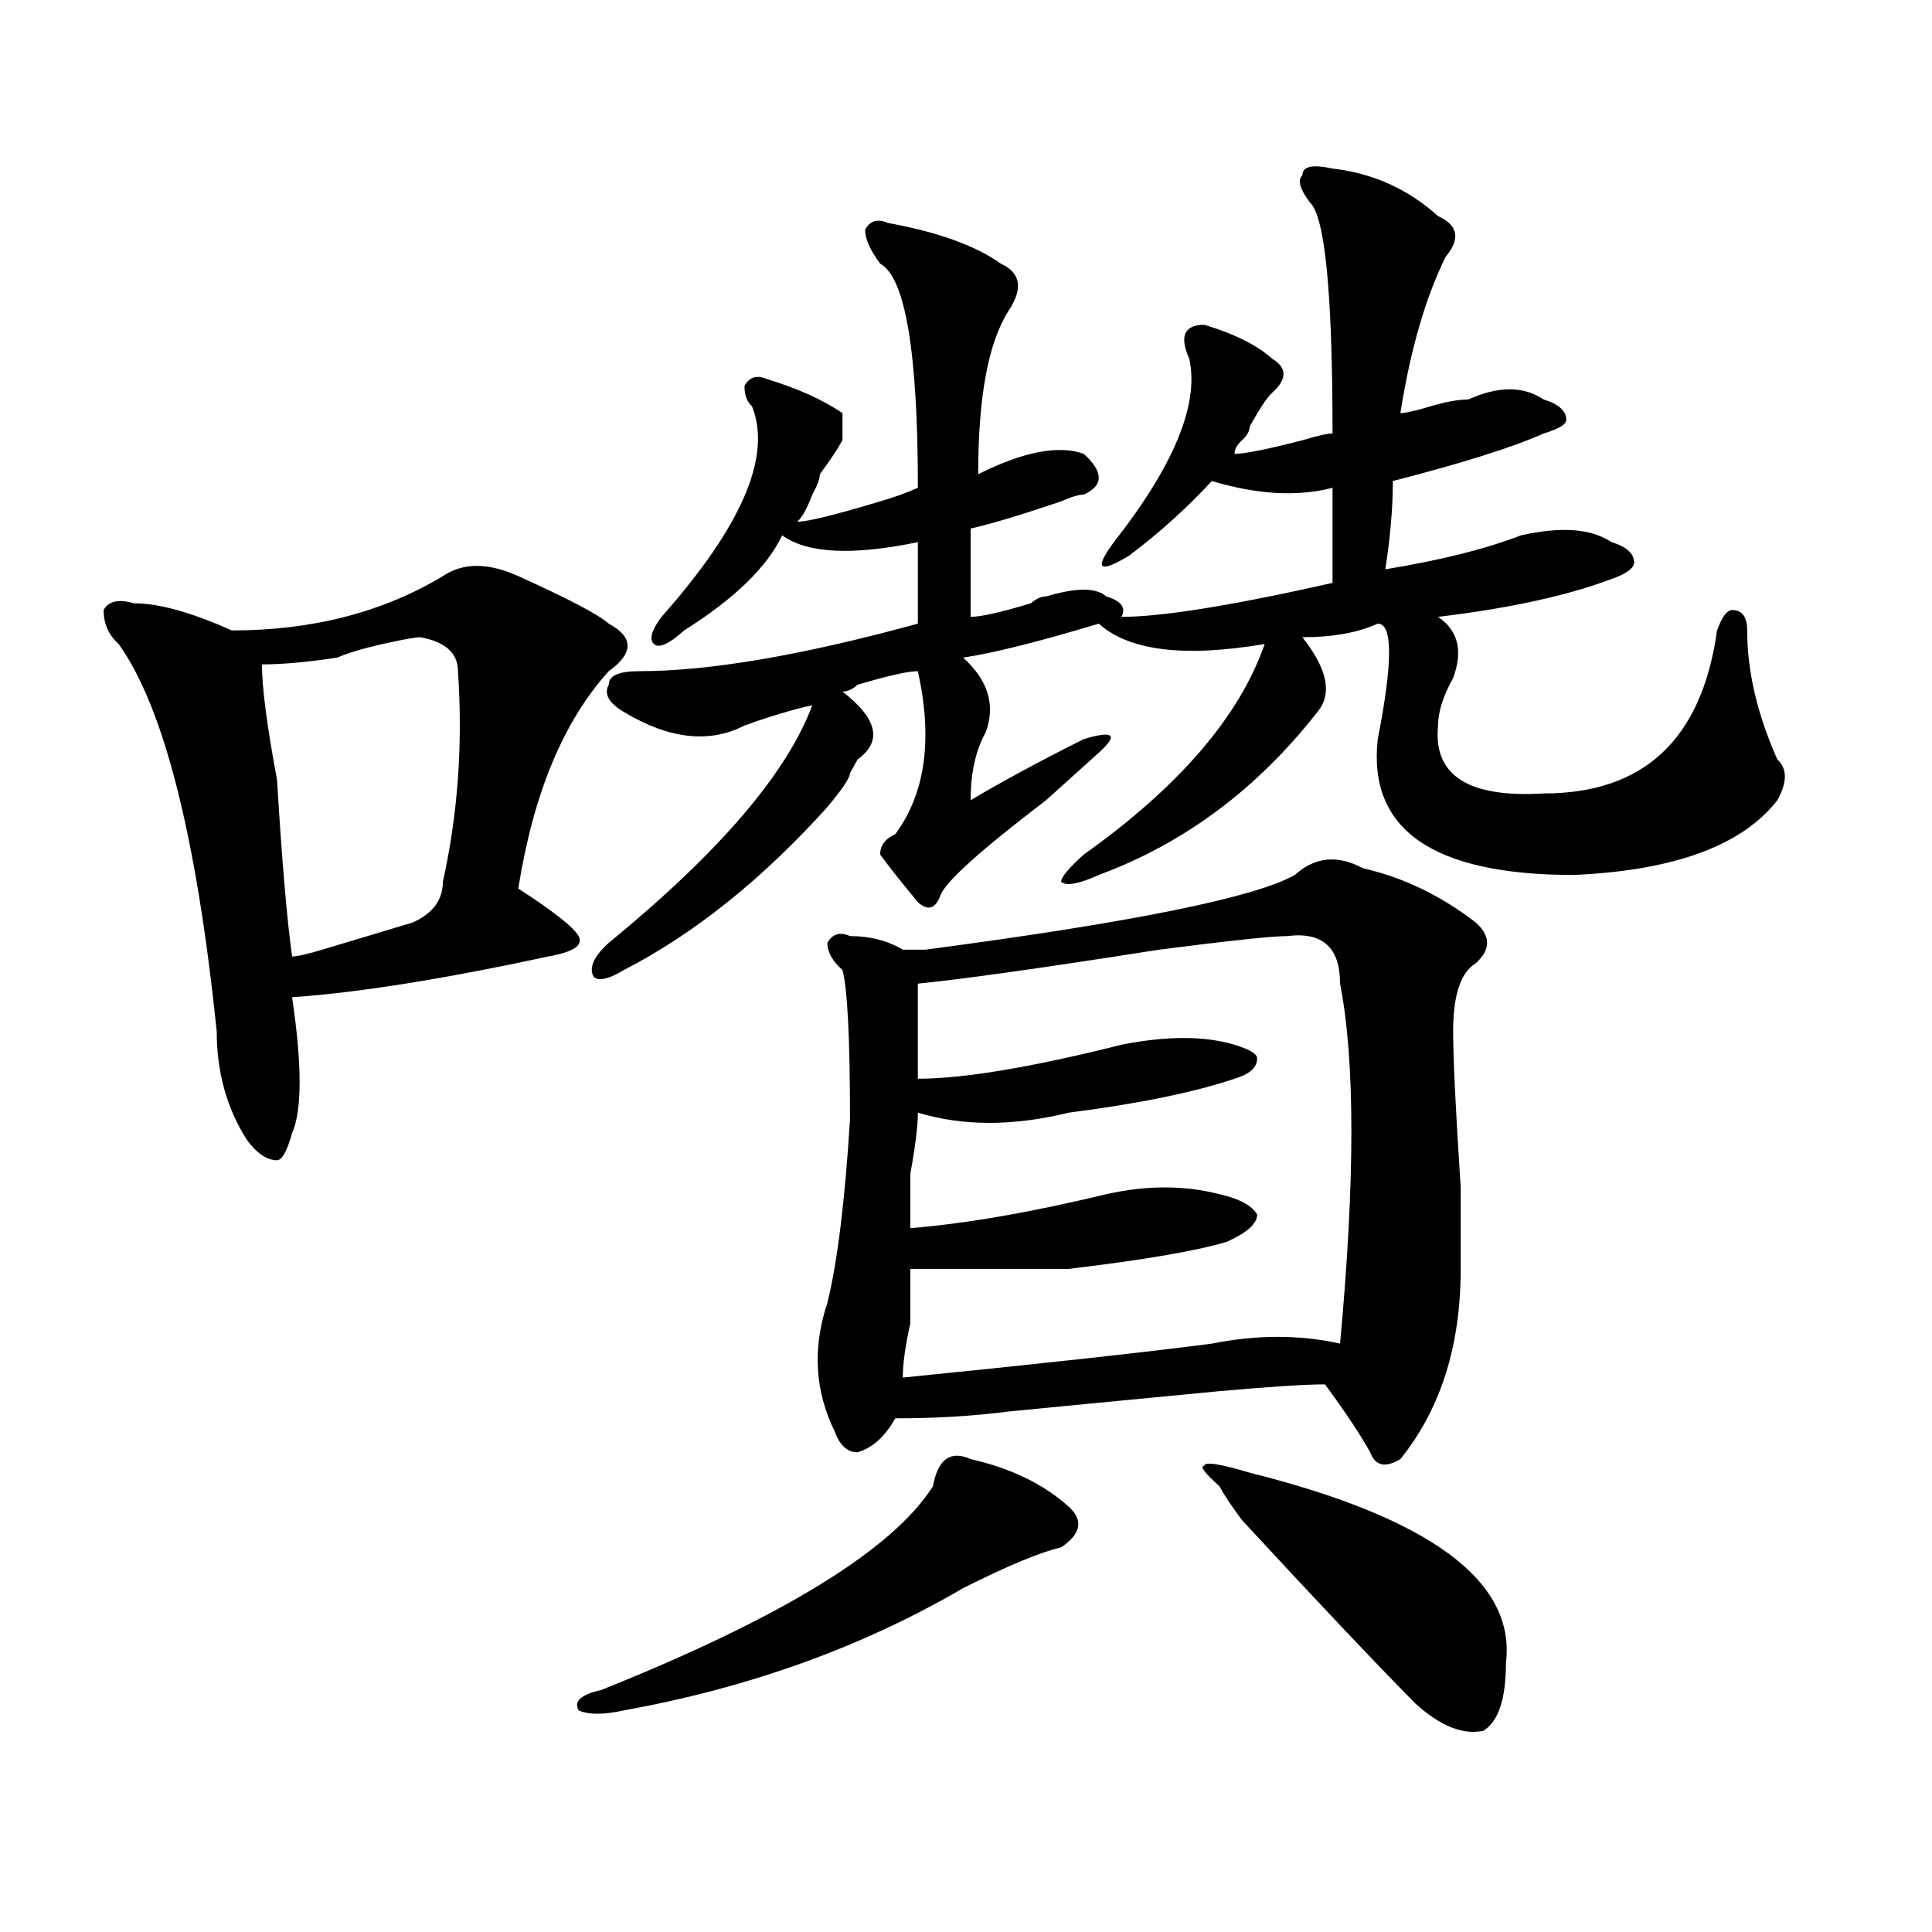 <?xml version="1.0" encoding="utf-8"?>
<!-- Generator: Adobe Illustrator 16.0.0, SVG Export Plug-In . SVG Version: 6.00 Build 0)  -->
<!DOCTYPE svg PUBLIC "-//W3C//DTD SVG 1.1//EN" "http://www.w3.org/Graphics/SVG/1.1/DTD/svg11.dtd">
<svg version="1.1" id="图层_1" xmlns="http://www.w3.org/2000/svg" xmlns:xlink="http://www.w3.org/1999/xlink" x="0px" y="0px"
	 width="1000px" height="1000px" viewBox="0 0 1000 1000" enable-background="new 0 0 1000 1000" xml:space="preserve">
<path d="M229.239,298.188c10.366-7.031,23.414-7.031,39.023,0c25.976,11.756,41.585,19.94,46.828,24.609
	c12.988,7.031,12.988,15.271,0,24.609c-23.414,25.818-39.023,63.281-46.828,112.5c18.171,11.756,28.598,19.94,31.219,24.609
	c2.562,4.725-2.621,8.24-15.609,10.547c-54.632,11.756-98.899,18.787-132.679,21.094c5.183,35.156,5.183,58.612,0,70.313
	c-2.622,9.394-5.244,14.063-7.805,14.063c-5.244,0-10.426-3.516-15.609-10.547c-10.426-16.369-15.609-35.156-15.609-56.25
	c-10.426-100.744-27.316-167.541-50.73-200.391c-5.244-4.669-7.805-10.547-7.805-17.578c2.561-4.669,7.805-5.822,15.609-3.516
	c12.988,0,29.877,4.725,50.73,14.063C161.558,326.313,198.02,316.975,229.239,298.188z M217.532,329.828
	c-2.622,0-9.146,1.209-19.512,3.516c-10.426,2.362-18.231,4.725-23.414,7.031c-15.609,2.362-28.658,3.516-39.023,3.516
	c0,11.756,2.561,31.641,7.805,59.766c2.561,42.188,5.183,72.675,7.805,91.406c2.561,0,7.805-1.153,15.609-3.516
	c23.414-7.031,39.023-11.7,46.828-14.063c10.366-4.669,15.609-11.7,15.609-21.094c7.804-35.156,10.366-71.466,7.804-108.984
	C237.043,338.068,230.52,332.19,217.532,329.828z M502.402,755.219c20.793,4.725,37.683,12.909,50.73,24.609
	c7.805,7.031,6.464,14.063-3.902,21.094c-10.426,2.362-27.316,9.338-50.73,21.094c-52.071,30.432-110.606,51.525-175.605,63.281
	c-10.426,2.307-18.23,2.307-23.414,0c-2.621-4.725,1.281-8.24,11.707-10.547c93.656-37.519,150.851-72.619,171.703-105.469
	C485.452,755.219,491.977,750.55,502.402,755.219z M689.715,87.25c20.793,2.362,39.023,10.547,54.633,24.609
	c10.366,4.724,11.707,11.755,3.902,21.094c-10.426,21.094-18.23,48.065-23.414,80.859c2.562,0,7.805-1.153,15.609-3.516
	c7.805-2.308,14.269-3.516,19.512-3.516c15.609-7.031,28.598-7.031,39.023,0c7.805,2.362,11.707,5.878,11.707,10.547
	c0,2.362-3.902,4.724-11.707,7.031c-15.609,7.031-41.645,15.271-78.047,24.609c0,14.063-1.341,29.334-3.902,45.703
	c28.598-4.669,52.012-10.547,70.242-17.578c20.793-4.669,36.402-3.516,46.828,3.516c7.805,2.362,11.707,5.878,11.707,10.547
	c0,2.362-2.621,4.725-7.805,7.031c-23.414,9.394-54.633,16.425-93.656,21.094c10.366,7.031,12.988,17.578,7.805,31.641
	c-5.243,9.394-7.805,17.578-7.805,24.609c-2.621,25.818,15.609,37.519,54.633,35.156c52.012,0,81.949-28.125,89.754-84.375
	c2.562-7.031,5.184-10.547,7.805-10.547c5.184,0,7.805,3.516,7.805,10.547c0,21.094,5.184,43.396,15.609,66.797
	c5.184,4.725,5.184,11.756,0,21.094c-18.23,23.456-53.352,36.365-105.363,38.672c-72.863,0-106.704-23.4-101.461-70.313
	c7.805-39.825,7.805-59.766,0-59.766c-10.426,4.725-23.414,7.031-39.023,7.031c12.988,16.425,15.609,29.334,7.805,38.672
	c-31.219,39.881-68.961,68.006-113.168,84.375c-10.426,4.725-16.95,5.878-19.512,3.516c0-2.307,3.902-7.031,11.707-14.063
	c49.39-35.156,80.608-71.466,93.656-108.984c-41.645,7.031-70.242,3.516-85.852-10.547c-31.219,9.394-54.633,15.271-70.242,17.578
	c12.988,11.756,16.891,24.609,11.707,38.672c-5.243,9.394-7.805,21.094-7.805,35.156c15.609-9.338,35.121-19.885,58.535-31.641
	c15.609-4.669,18.171-2.307,7.805,7.031c-5.243,4.725-14.328,12.909-27.316,24.609c-33.84,25.818-52.071,42.188-54.633,49.219
	c-2.621,7.031-6.523,8.24-11.707,3.516c-7.805-9.338-14.328-17.578-19.512-24.609c0-4.669,2.562-8.185,7.805-10.547
	c15.609-21.094,19.512-49.219,11.707-84.375c-5.243,0-15.609,2.362-31.219,7.031c-2.621,2.362-5.243,3.516-7.805,3.516
	c18.171,14.063,20.793,25.818,7.805,35.156l-3.902,7.031c0,2.362-3.902,8.24-11.707,17.578
	c-33.84,37.519-68.961,65.644-105.363,84.375c-7.805,4.725-13.048,5.878-15.609,3.516c-2.621-4.669,0-10.547,7.805-17.578
	c57.194-46.856,92.315-87.891,105.363-123.047c-10.426,2.362-22.133,5.878-35.121,10.547c-18.23,9.394-39.023,7.031-62.438-7.031
	c-7.805-4.669-10.426-9.338-7.805-14.063c0-4.669,5.184-7.031,15.609-7.031c36.402,0,84.511-8.185,144.387-24.609
	c0-14.063,0-28.125,0-42.188c-33.84,7.031-57.254,5.878-70.242-3.516c-7.805,16.425-24.755,32.85-50.73,49.219
	c-7.805,7.031-13.048,9.394-15.609,7.031c-2.621-2.307-1.341-7.031,3.902-14.063c41.585-46.856,57.194-83.167,46.828-108.984
	c-2.621-2.308-3.902-5.823-3.902-10.547c2.562-4.669,6.464-5.823,11.707-3.516c15.609,4.724,28.598,10.547,39.023,17.578
	c0,4.724,0,9.394,0,14.063c-2.621,4.724-6.523,10.547-11.707,17.578c0,2.362-1.341,5.878-3.902,10.547
	c-2.621,7.031-5.243,11.756-7.805,14.063c5.184,0,19.512-3.516,42.926-10.547c7.805-2.308,14.269-4.669,19.512-7.031
	c0-70.313-6.523-108.984-19.512-116.016c-5.243-7.031-7.805-12.854-7.805-17.578c2.562-4.669,6.464-5.823,11.707-3.516
	c25.976,4.724,45.487,11.755,58.535,21.094c10.366,4.724,11.707,12.909,3.902,24.609c-10.426,16.425-15.609,44.55-15.609,84.375
	c23.414-11.7,41.585-15.216,54.633-10.547c10.366,9.394,10.366,16.425,0,21.094c-2.621,0-6.523,1.208-11.707,3.516
	c-20.853,7.031-36.462,11.756-46.828,14.063c0,16.425,0,31.641,0,45.703c5.184,0,15.609-2.307,31.219-7.031
	c2.562-2.307,5.184-3.516,7.805-3.516c15.609-4.669,25.976-4.669,31.219,0c7.805,2.362,10.366,5.878,7.805,10.547
	c20.793,0,57.194-5.822,109.266-17.578c0-16.369,0-32.794,0-49.219c-18.23,4.724-39.023,3.516-62.438-3.516
	c-13.048,14.063-27.316,26.972-42.926,38.672c-15.609,9.394-18.23,7.031-7.805-7.031c31.219-39.825,44.207-71.466,39.023-94.922
	c-5.243-11.7-2.621-17.578,7.805-17.578c15.609,4.724,27.316,10.547,35.121,17.578c7.805,4.724,7.805,10.547,0,17.578
	c-2.621,2.362-6.523,8.239-11.707,17.578c0,2.362-1.341,4.724-3.902,7.031c-2.621,2.362-3.902,4.724-3.902,7.031
	c5.184,0,16.891-2.308,35.121-7.031c7.805-2.308,12.988-3.516,15.609-3.516c0-72.62-3.902-112.5-11.707-119.531
	c-5.243-7.031-6.523-11.7-3.902-14.063C674.105,86.097,679.289,84.942,689.715,87.25z M705.324,449.359
	c20.793,4.725,40.305,14.063,58.535,28.125c7.805,7.031,7.805,14.063,0,21.094c-7.805,4.725-11.707,16.425-11.707,35.156
	c0,14.063,1.281,41.034,3.902,80.859c0,23.456,0,37.519,0,42.188c0,39.881-10.426,72.675-31.219,98.438
	c-7.805,4.725-13.048,3.516-15.609-3.516c-5.243-9.338-13.048-21.094-23.414-35.156c-10.426,0-28.657,1.209-54.633,3.516
	c-49.449,4.725-85.852,8.24-109.266,10.547c-18.23,2.362-37.742,3.516-58.535,3.516c-5.243,9.394-11.707,15.271-19.512,17.578
	c-5.243,0-9.146-3.516-11.707-10.547c-10.426-21.094-11.707-43.341-3.902-66.797c5.184-21.094,9.086-52.734,11.707-94.922
	c0-42.188-1.341-67.95-3.902-77.344c-5.243-4.669-7.805-9.338-7.805-14.063c2.562-4.669,6.464-5.822,11.707-3.516
	c10.366,0,19.512,2.362,27.316,7.031c2.562,0,6.464,0,11.707,0c106.645-14.063,170.362-26.916,191.215-38.672
	C680.569,443.537,692.276,442.328,705.324,449.359z M666.301,484.516c-7.805,0-29.938,2.362-66.34,7.031
	c-59.876,9.394-101.461,15.271-124.875,17.578c0,16.425,0,32.85,0,49.219c23.414,0,58.535-5.822,105.363-17.578
	c23.414-4.669,42.926-4.669,58.535,0c7.805,2.362,11.707,4.725,11.707,7.031c0,4.725-3.902,8.24-11.707,10.547
	c-20.853,7.031-49.449,12.909-85.852,17.578c-28.657,7.031-54.633,7.031-78.047,0c0,7.031-1.341,17.578-3.902,31.641
	c0,14.063,0,23.456,0,28.125c28.598-2.307,62.438-8.185,101.461-17.578c20.793-4.669,40.305-4.669,58.535,0
	c10.366,2.362,16.891,5.878,19.512,10.547c0,4.725-5.243,9.394-15.609,14.063c-15.609,4.725-42.926,9.394-81.949,14.063
	c-7.805,0-13.048,0-15.609,0c-20.853,0-42.926,0-66.34,0c0,4.725,0,14.063,0,28.125c-2.621,11.756-3.902,21.094-3.902,28.125
	c70.242-7.031,123.534-12.854,159.996-17.578c23.414-4.669,45.487-4.669,66.34,0c7.805-84.375,7.805-146.447,0-186.328
	C693.617,490.394,684.472,482.209,666.301,484.516z M631.18,769.281c-7.805-7.031-10.426-10.547-7.805-10.547
	c0-2.307,7.805-1.153,23.414,3.516c93.656,23.456,137.863,56.25,132.68,98.438c0,18.731-3.902,30.432-11.707,35.156
	c-10.426,2.307-22.133-2.362-35.121-14.063c-20.853-21.094-50.73-52.734-89.754-94.922
	C637.644,779.828,633.741,774.006,631.18,769.281z"/>
</svg>

